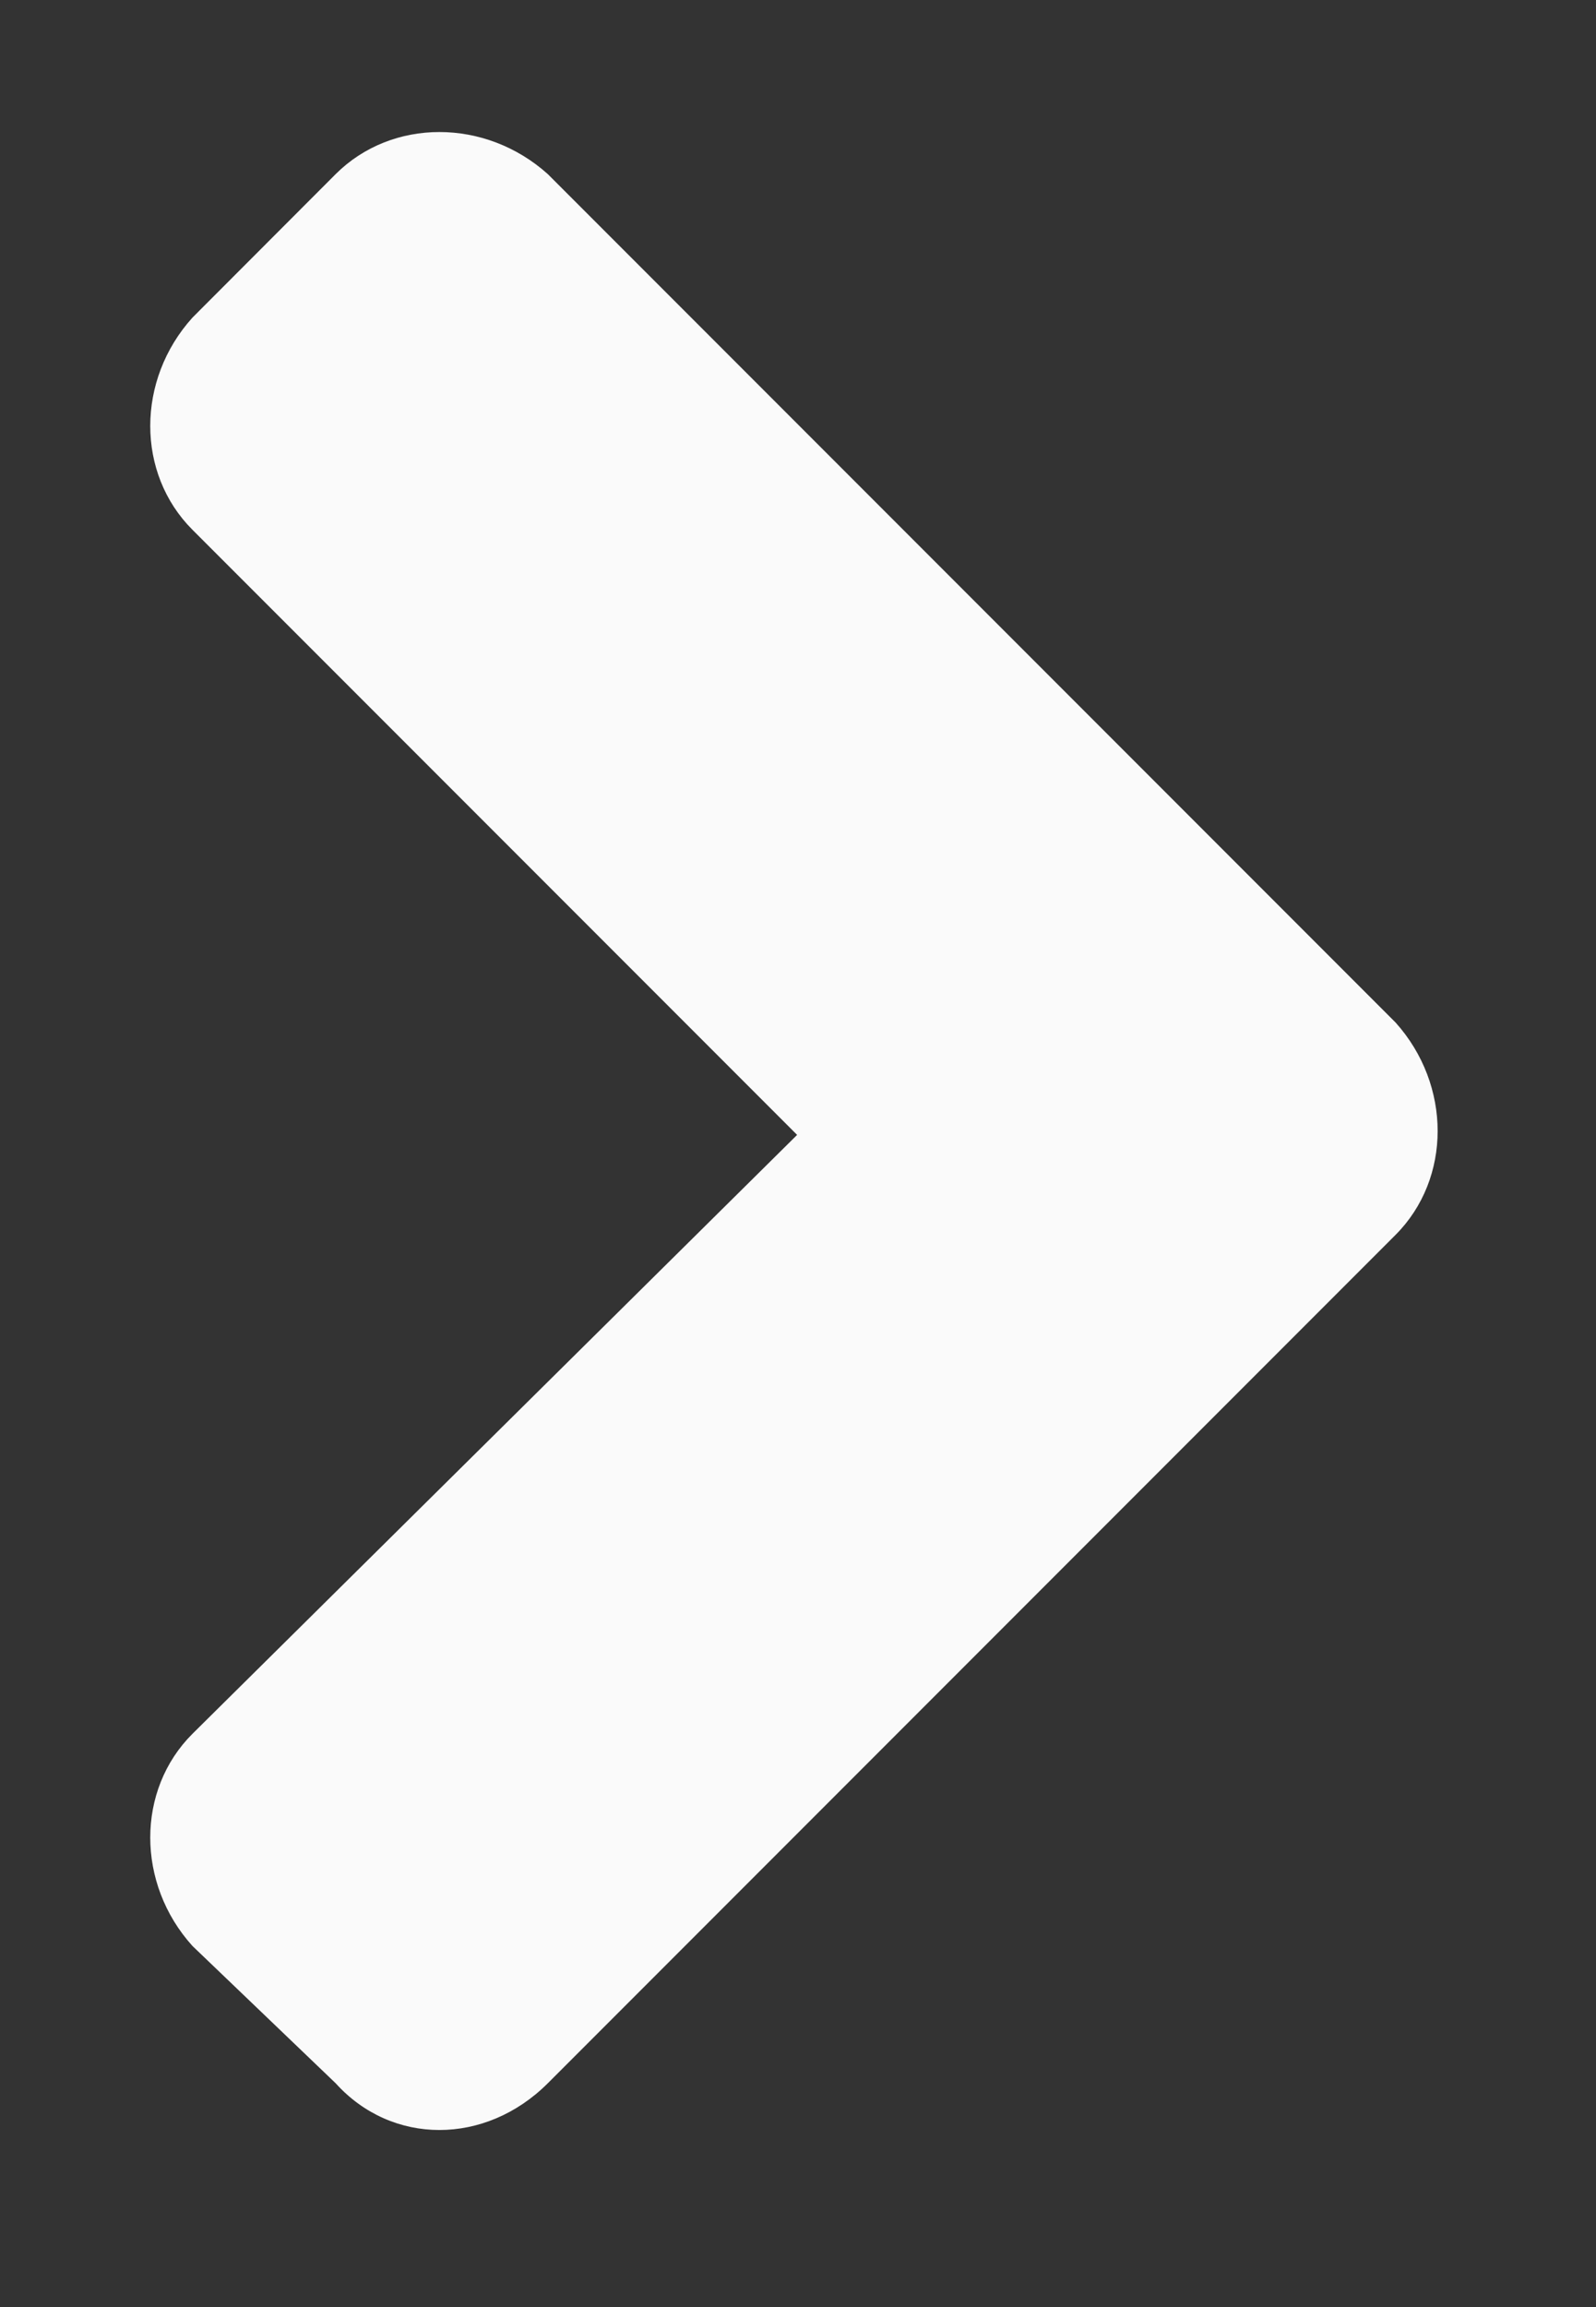 <svg width="9" height="13" viewBox="0 0 9 13" fill="none" xmlns="http://www.w3.org/2000/svg">
<rect x="0" y="0" width="9" height="13" fill="#333333" stroke="none"/>
<path d="M7.87 6.958L3.089 11.739C2.737 12.09 2.21 12.09 1.893 11.739L1.085 10.965C0.768 10.614 0.768 10.086 1.085 9.77L4.495 6.395L1.085 2.985C0.768 2.668 0.768 2.141 1.085 1.79L1.893 0.981C2.21 0.665 2.737 0.665 3.089 0.981L7.87 5.762C8.186 6.114 8.186 6.641 7.87 6.958Z" fill="#FAFAFA"/>
</svg>
